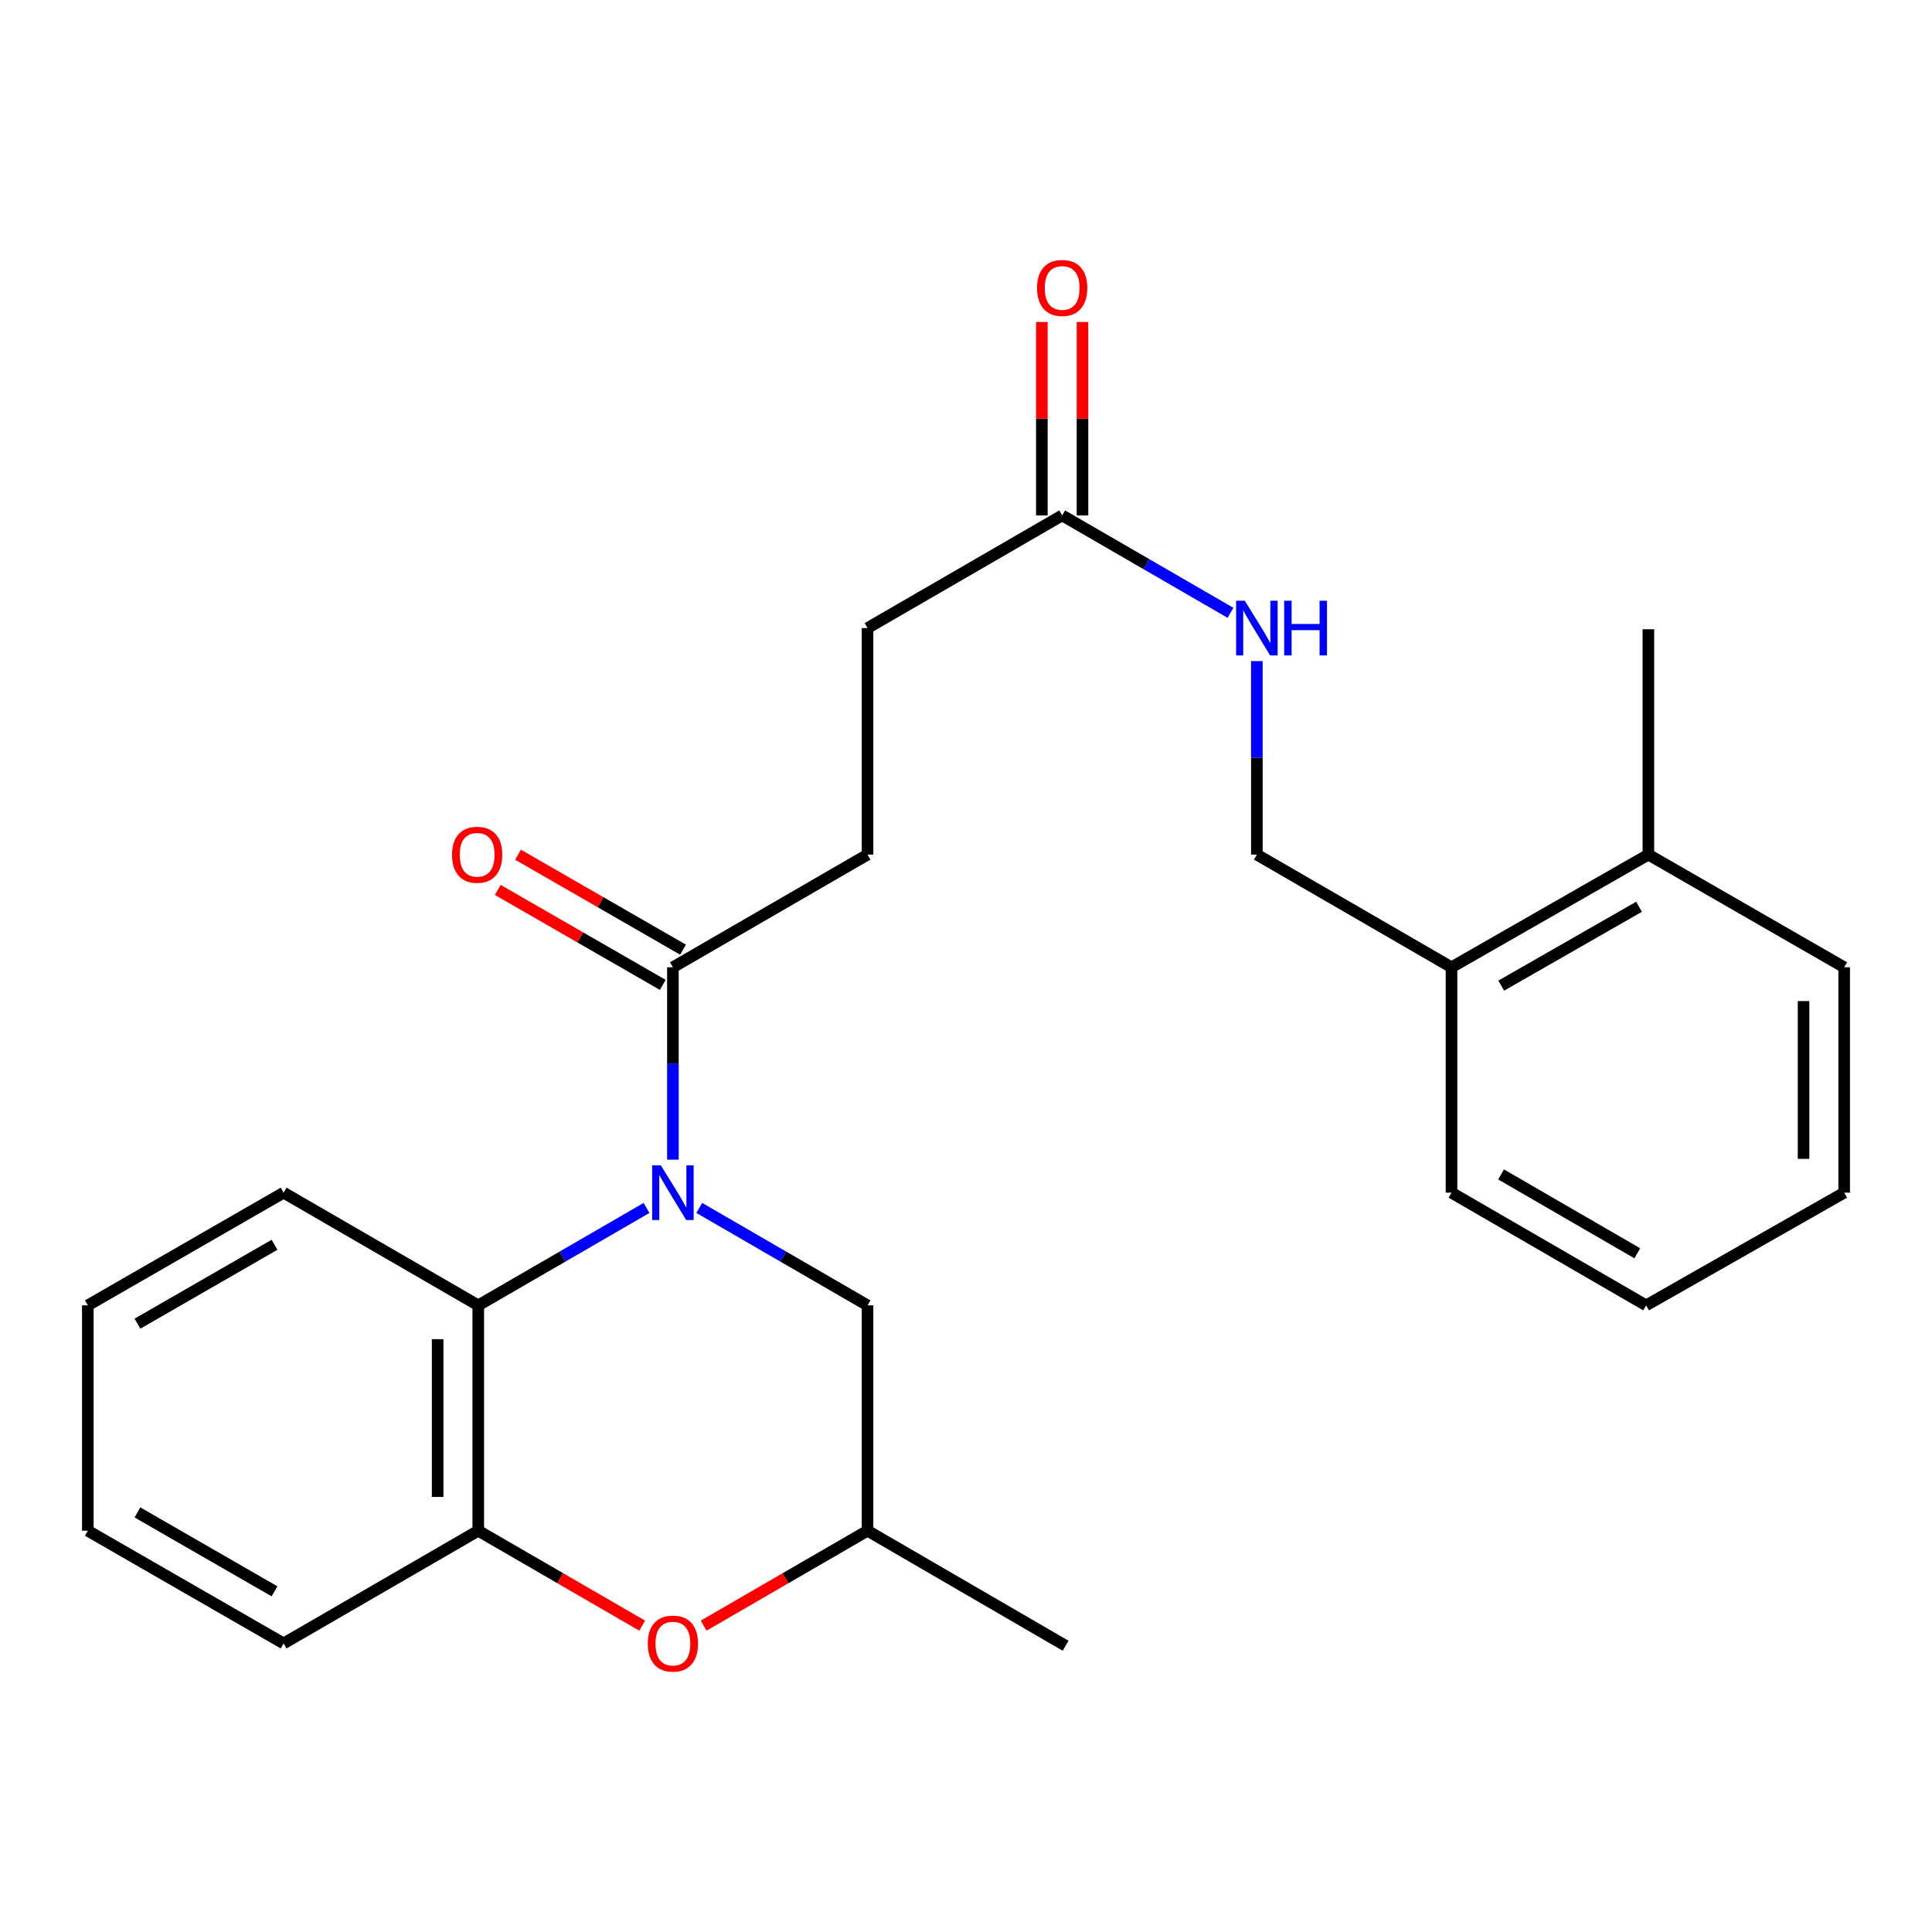 <?xml version='1.0' encoding='iso-8859-1'?>
<svg version='1.1' baseProfile='full'
              xmlns='http://www.w3.org/2000/svg'
                      xmlns:rdkit='http://www.rdkit.org/xml'
                      xmlns:xlink='http://www.w3.org/1999/xlink'
                  xml:space='preserve'
width='1000px' height='1000px' viewBox='0 0 1000 1000'>
<!-- END OF HEADER -->
<rect style='opacity:1.0;fill:#FFFFFF;stroke:none' width='1000' height='1000' x='0' y='0'> </rect>
<path class='bond-0' d='M 334.644,625.227 L 291.095,650.44' style='fill:none;fill-rule:evenodd;stroke:#0000FF;stroke-width:6px;stroke-linecap:butt;stroke-linejoin:miter;stroke-opacity:1' />
<path class='bond-0' d='M 291.095,650.44 L 247.546,675.653' style='fill:none;fill-rule:evenodd;stroke:#000000;stroke-width:6px;stroke-linecap:butt;stroke-linejoin:miter;stroke-opacity:1' />
<path class='bond-1' d='M 348.294,600.247 L 348.294,550.456' style='fill:none;fill-rule:evenodd;stroke:#0000FF;stroke-width:6px;stroke-linecap:butt;stroke-linejoin:miter;stroke-opacity:1' />
<path class='bond-1' d='M 348.294,550.456 L 348.294,500.664' style='fill:none;fill-rule:evenodd;stroke:#000000;stroke-width:6px;stroke-linecap:butt;stroke-linejoin:miter;stroke-opacity:1' />
<path class='bond-4' d='M 361.944,625.228 L 405.487,650.44' style='fill:none;fill-rule:evenodd;stroke:#0000FF;stroke-width:6px;stroke-linecap:butt;stroke-linejoin:miter;stroke-opacity:1' />
<path class='bond-4' d='M 405.487,650.44 L 449.03,675.653' style='fill:none;fill-rule:evenodd;stroke:#000000;stroke-width:6px;stroke-linecap:butt;stroke-linejoin:miter;stroke-opacity:1' />
<path class='bond-2' d='M 247.546,675.653 L 247.546,792.301' style='fill:none;fill-rule:evenodd;stroke:#000000;stroke-width:6px;stroke-linecap:butt;stroke-linejoin:miter;stroke-opacity:1' />
<path class='bond-2' d='M 226.518,693.15 L 226.518,774.804' style='fill:none;fill-rule:evenodd;stroke:#000000;stroke-width:6px;stroke-linecap:butt;stroke-linejoin:miter;stroke-opacity:1' />
<path class='bond-15' d='M 247.546,675.653 L 146.798,617.324' style='fill:none;fill-rule:evenodd;stroke:#000000;stroke-width:6px;stroke-linecap:butt;stroke-linejoin:miter;stroke-opacity:1' />
<path class='bond-8' d='M 353.539,491.552 L 310.84,466.976' style='fill:none;fill-rule:evenodd;stroke:#000000;stroke-width:6px;stroke-linecap:butt;stroke-linejoin:miter;stroke-opacity:1' />
<path class='bond-8' d='M 310.84,466.976 L 268.141,442.399' style='fill:none;fill-rule:evenodd;stroke:#FF0000;stroke-width:6px;stroke-linecap:butt;stroke-linejoin:miter;stroke-opacity:1' />
<path class='bond-8' d='M 343.049,509.777 L 300.35,485.2' style='fill:none;fill-rule:evenodd;stroke:#000000;stroke-width:6px;stroke-linecap:butt;stroke-linejoin:miter;stroke-opacity:1' />
<path class='bond-8' d='M 300.35,485.2 L 257.651,460.624' style='fill:none;fill-rule:evenodd;stroke:#FF0000;stroke-width:6px;stroke-linecap:butt;stroke-linejoin:miter;stroke-opacity:1' />
<path class='bond-9' d='M 348.294,500.664 L 449.03,442.347' style='fill:none;fill-rule:evenodd;stroke:#000000;stroke-width:6px;stroke-linecap:butt;stroke-linejoin:miter;stroke-opacity:1' />
<path class='bond-16' d='M 247.546,792.301 L 146.798,850.642' style='fill:none;fill-rule:evenodd;stroke:#000000;stroke-width:6px;stroke-linecap:butt;stroke-linejoin:miter;stroke-opacity:1' />
<path class='bond-25' d='M 247.546,792.301 L 289.965,816.865' style='fill:none;fill-rule:evenodd;stroke:#000000;stroke-width:6px;stroke-linecap:butt;stroke-linejoin:miter;stroke-opacity:1' />
<path class='bond-25' d='M 289.965,816.865 L 332.384,841.428' style='fill:none;fill-rule:evenodd;stroke:#FF0000;stroke-width:6px;stroke-linecap:butt;stroke-linejoin:miter;stroke-opacity:1' />
<path class='bond-3' d='M 364.204,841.428 L 406.617,816.864' style='fill:none;fill-rule:evenodd;stroke:#FF0000;stroke-width:6px;stroke-linecap:butt;stroke-linejoin:miter;stroke-opacity:1' />
<path class='bond-3' d='M 406.617,816.864 L 449.03,792.301' style='fill:none;fill-rule:evenodd;stroke:#000000;stroke-width:6px;stroke-linecap:butt;stroke-linejoin:miter;stroke-opacity:1' />
<path class='bond-7' d='M 449.03,675.653 L 449.03,792.301' style='fill:none;fill-rule:evenodd;stroke:#000000;stroke-width:6px;stroke-linecap:butt;stroke-linejoin:miter;stroke-opacity:1' />
<path class='bond-5' d='M 549.778,266.774 L 449.03,325.092' style='fill:none;fill-rule:evenodd;stroke:#000000;stroke-width:6px;stroke-linecap:butt;stroke-linejoin:miter;stroke-opacity:1' />
<path class='bond-6' d='M 549.778,266.774 L 593.338,291.983' style='fill:none;fill-rule:evenodd;stroke:#000000;stroke-width:6px;stroke-linecap:butt;stroke-linejoin:miter;stroke-opacity:1' />
<path class='bond-6' d='M 593.338,291.983 L 636.899,317.192' style='fill:none;fill-rule:evenodd;stroke:#0000FF;stroke-width:6px;stroke-linecap:butt;stroke-linejoin:miter;stroke-opacity:1' />
<path class='bond-12' d='M 560.292,266.774 L 560.292,216.719' style='fill:none;fill-rule:evenodd;stroke:#000000;stroke-width:6px;stroke-linecap:butt;stroke-linejoin:miter;stroke-opacity:1' />
<path class='bond-12' d='M 560.292,216.719 L 560.292,166.663' style='fill:none;fill-rule:evenodd;stroke:#FF0000;stroke-width:6px;stroke-linecap:butt;stroke-linejoin:miter;stroke-opacity:1' />
<path class='bond-12' d='M 539.264,266.774 L 539.264,216.719' style='fill:none;fill-rule:evenodd;stroke:#000000;stroke-width:6px;stroke-linecap:butt;stroke-linejoin:miter;stroke-opacity:1' />
<path class='bond-12' d='M 539.264,216.719 L 539.264,166.663' style='fill:none;fill-rule:evenodd;stroke:#FF0000;stroke-width:6px;stroke-linecap:butt;stroke-linejoin:miter;stroke-opacity:1' />
<path class='bond-11' d='M 650.549,342.183 L 650.549,392.265' style='fill:none;fill-rule:evenodd;stroke:#0000FF;stroke-width:6px;stroke-linecap:butt;stroke-linejoin:miter;stroke-opacity:1' />
<path class='bond-11' d='M 650.549,392.265 L 650.549,442.347' style='fill:none;fill-rule:evenodd;stroke:#000000;stroke-width:6px;stroke-linecap:butt;stroke-linejoin:miter;stroke-opacity:1' />
<path class='bond-20' d='M 449.03,792.301 L 551.554,851.834' style='fill:none;fill-rule:evenodd;stroke:#000000;stroke-width:6px;stroke-linecap:butt;stroke-linejoin:miter;stroke-opacity:1' />
<path class='bond-14' d='M 449.03,442.347 L 449.03,325.092' style='fill:none;fill-rule:evenodd;stroke:#000000;stroke-width:6px;stroke-linecap:butt;stroke-linejoin:miter;stroke-opacity:1' />
<path class='bond-10' d='M 751.297,500.664 L 650.549,442.347' style='fill:none;fill-rule:evenodd;stroke:#000000;stroke-width:6px;stroke-linecap:butt;stroke-linejoin:miter;stroke-opacity:1' />
<path class='bond-13' d='M 751.297,500.664 L 853.202,442.347' style='fill:none;fill-rule:evenodd;stroke:#000000;stroke-width:6px;stroke-linecap:butt;stroke-linejoin:miter;stroke-opacity:1' />
<path class='bond-13' d='M 777.028,510.168 L 848.361,469.345' style='fill:none;fill-rule:evenodd;stroke:#000000;stroke-width:6px;stroke-linecap:butt;stroke-linejoin:miter;stroke-opacity:1' />
<path class='bond-17' d='M 751.297,500.664 L 751.297,617.324' style='fill:none;fill-rule:evenodd;stroke:#000000;stroke-width:6px;stroke-linecap:butt;stroke-linejoin:miter;stroke-opacity:1' />
<path class='bond-18' d='M 853.202,442.347 L 853.202,325.699' style='fill:none;fill-rule:evenodd;stroke:#000000;stroke-width:6px;stroke-linecap:butt;stroke-linejoin:miter;stroke-opacity:1' />
<path class='bond-19' d='M 853.202,442.347 L 954.545,500.664' style='fill:none;fill-rule:evenodd;stroke:#000000;stroke-width:6px;stroke-linecap:butt;stroke-linejoin:miter;stroke-opacity:1' />
<path class='bond-21' d='M 146.798,617.324 L 45.455,675.653' style='fill:none;fill-rule:evenodd;stroke:#000000;stroke-width:6px;stroke-linecap:butt;stroke-linejoin:miter;stroke-opacity:1' />
<path class='bond-21' d='M 142.086,644.298 L 71.146,685.129' style='fill:none;fill-rule:evenodd;stroke:#000000;stroke-width:6px;stroke-linecap:butt;stroke-linejoin:miter;stroke-opacity:1' />
<path class='bond-26' d='M 146.798,850.642 L 45.455,792.301' style='fill:none;fill-rule:evenodd;stroke:#000000;stroke-width:6px;stroke-linecap:butt;stroke-linejoin:miter;stroke-opacity:1' />
<path class='bond-26' d='M 142.088,823.667 L 71.147,782.828' style='fill:none;fill-rule:evenodd;stroke:#000000;stroke-width:6px;stroke-linecap:butt;stroke-linejoin:miter;stroke-opacity:1' />
<path class='bond-24' d='M 751.297,617.324 L 852.034,675.653' style='fill:none;fill-rule:evenodd;stroke:#000000;stroke-width:6px;stroke-linecap:butt;stroke-linejoin:miter;stroke-opacity:1' />
<path class='bond-24' d='M 776.945,607.875 L 847.46,648.706' style='fill:none;fill-rule:evenodd;stroke:#000000;stroke-width:6px;stroke-linecap:butt;stroke-linejoin:miter;stroke-opacity:1' />
<path class='bond-27' d='M 954.545,500.664 L 954.545,617.324' style='fill:none;fill-rule:evenodd;stroke:#000000;stroke-width:6px;stroke-linecap:butt;stroke-linejoin:miter;stroke-opacity:1' />
<path class='bond-27' d='M 933.517,518.163 L 933.517,599.825' style='fill:none;fill-rule:evenodd;stroke:#000000;stroke-width:6px;stroke-linecap:butt;stroke-linejoin:miter;stroke-opacity:1' />
<path class='bond-22' d='M 45.455,675.653 L 45.455,792.301' style='fill:none;fill-rule:evenodd;stroke:#000000;stroke-width:6px;stroke-linecap:butt;stroke-linejoin:miter;stroke-opacity:1' />
<path class='bond-23' d='M 954.545,617.324 L 852.034,675.653' style='fill:none;fill-rule:evenodd;stroke:#000000;stroke-width:6px;stroke-linecap:butt;stroke-linejoin:miter;stroke-opacity:1' />
<path  class='atom-0' d='M 342.034 603.164
L 351.314 618.164
Q 352.234 619.644, 353.714 622.324
Q 355.194 625.004, 355.274 625.164
L 355.274 603.164
L 359.034 603.164
L 359.034 631.484
L 355.154 631.484
L 345.194 615.084
Q 344.034 613.164, 342.794 610.964
Q 341.594 608.764, 341.234 608.084
L 341.234 631.484
L 337.554 631.484
L 337.554 603.164
L 342.034 603.164
' fill='#0000FF'/>
<path  class='atom-4' d='M 335.294 850.722
Q 335.294 843.922, 338.654 840.122
Q 342.014 836.322, 348.294 836.322
Q 354.574 836.322, 357.934 840.122
Q 361.294 843.922, 361.294 850.722
Q 361.294 857.602, 357.894 861.522
Q 354.494 865.402, 348.294 865.402
Q 342.054 865.402, 338.654 861.522
Q 335.294 857.642, 335.294 850.722
M 348.294 862.202
Q 352.614 862.202, 354.934 859.322
Q 357.294 856.402, 357.294 850.722
Q 357.294 845.162, 354.934 842.362
Q 352.614 839.522, 348.294 839.522
Q 343.974 839.522, 341.614 842.322
Q 339.294 845.122, 339.294 850.722
Q 339.294 856.442, 341.614 859.322
Q 343.974 862.202, 348.294 862.202
' fill='#FF0000'/>
<path  class='atom-7' d='M 644.289 310.932
L 653.569 325.932
Q 654.489 327.412, 655.969 330.092
Q 657.449 332.772, 657.529 332.932
L 657.529 310.932
L 661.289 310.932
L 661.289 339.252
L 657.409 339.252
L 647.449 322.852
Q 646.289 320.932, 645.049 318.732
Q 643.849 316.532, 643.489 315.852
L 643.489 339.252
L 639.809 339.252
L 639.809 310.932
L 644.289 310.932
' fill='#0000FF'/>
<path  class='atom-7' d='M 664.689 310.932
L 668.529 310.932
L 668.529 322.972
L 683.009 322.972
L 683.009 310.932
L 686.849 310.932
L 686.849 339.252
L 683.009 339.252
L 683.009 326.172
L 668.529 326.172
L 668.529 339.252
L 664.689 339.252
L 664.689 310.932
' fill='#0000FF'/>
<path  class='atom-9' d='M 233.974 442.427
Q 233.974 435.627, 237.334 431.827
Q 240.694 428.027, 246.974 428.027
Q 253.254 428.027, 256.614 431.827
Q 259.974 435.627, 259.974 442.427
Q 259.974 449.307, 256.574 453.227
Q 253.174 457.107, 246.974 457.107
Q 240.734 457.107, 237.334 453.227
Q 233.974 449.347, 233.974 442.427
M 246.974 453.907
Q 251.294 453.907, 253.614 451.027
Q 255.974 448.107, 255.974 442.427
Q 255.974 436.867, 253.614 434.067
Q 251.294 431.227, 246.974 431.227
Q 242.654 431.227, 240.294 434.027
Q 237.974 436.827, 237.974 442.427
Q 237.974 448.147, 240.294 451.027
Q 242.654 453.907, 246.974 453.907
' fill='#FF0000'/>
<path  class='atom-13' d='M 536.778 149.038
Q 536.778 142.238, 540.138 138.438
Q 543.498 134.638, 549.778 134.638
Q 556.058 134.638, 559.418 138.438
Q 562.778 142.238, 562.778 149.038
Q 562.778 155.918, 559.378 159.838
Q 555.978 163.718, 549.778 163.718
Q 543.538 163.718, 540.138 159.838
Q 536.778 155.958, 536.778 149.038
M 549.778 160.518
Q 554.098 160.518, 556.418 157.638
Q 558.778 154.718, 558.778 149.038
Q 558.778 143.478, 556.418 140.678
Q 554.098 137.838, 549.778 137.838
Q 545.458 137.838, 543.098 140.638
Q 540.778 143.438, 540.778 149.038
Q 540.778 154.758, 543.098 157.638
Q 545.458 160.518, 549.778 160.518
' fill='#FF0000'/>
</svg>

